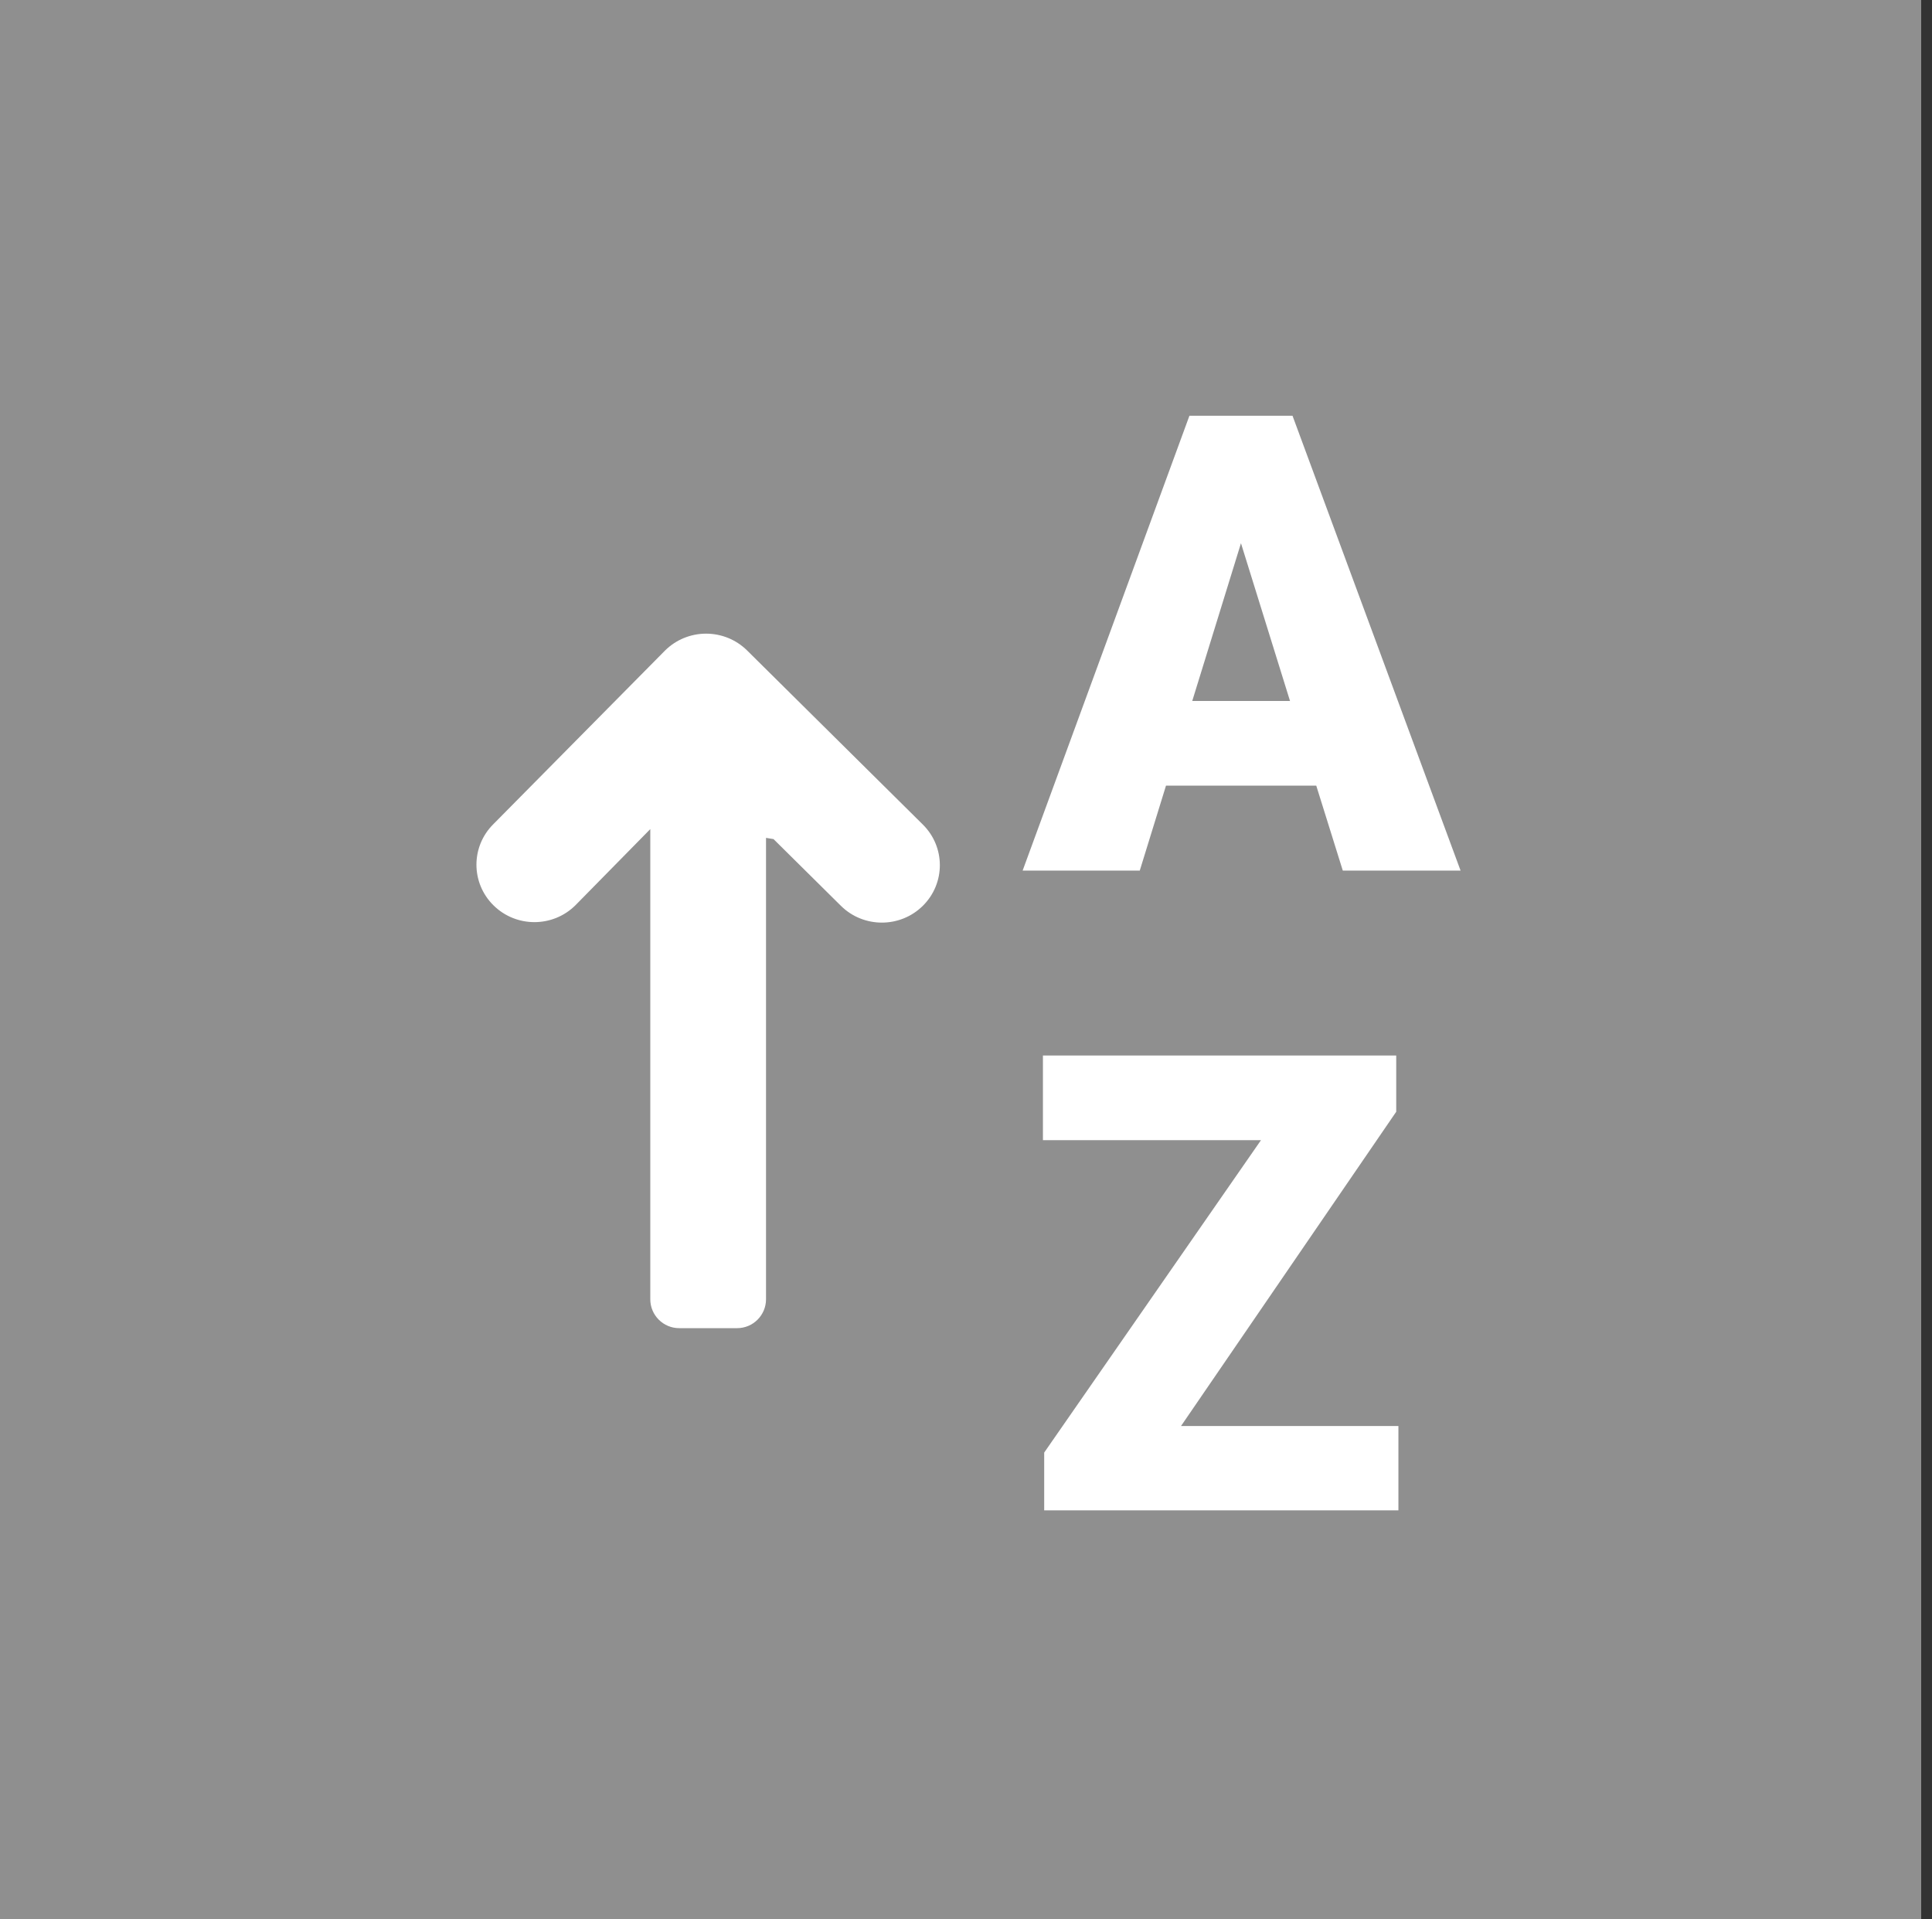 <?xml version="1.0" encoding="UTF-8" standalone="no"?><!DOCTYPE svg PUBLIC "-//W3C//DTD SVG 1.1//EN" "http://www.w3.org/Graphics/SVG/1.1/DTD/svg11.dtd"><svg width="100%" height="100%" viewBox="0 0 151 150" version="1.1" xmlns="http://www.w3.org/2000/svg" xmlns:xlink="http://www.w3.org/1999/xlink" xml:space="preserve" xmlns:serif="http://www.serif.com/" style="fill-rule:evenodd;clip-rule:evenodd;stroke-linejoin:round;stroke-miterlimit:2;"><rect x="0" y="0" width="151" height="150" fill="#333333" stroke="none"/><g><g><g><path d="M102.875,61.398l-11.743,0l-2.051,6.641l-9.155,0l13.037,-35.547l8.057,0l13.135,35.547l-9.205,0l-2.075,-6.641Zm-9.692,-6.616l7.641,0l-3.833,-12.329l-3.808,12.329Z" style="fill:#fff;fill-rule:nonzero;"/><path d="M92.304,111.447l16.992,0l0,6.592l-27.685,0l0,-4.517l16.943,-24.414l-17.041,0l0,-6.616l27.612,0l0,4.394l-16.821,24.561Z" style="fill:#fff;fill-rule:nonzero;"/></g><path d="M72.128,70.789c1.771,-1.753 1.771,-4.593 0,-6.348l-13.736,-13.606c-0.85,-0.841 -2.001,-1.314 -3.205,-1.314c-1.203,0 -2.354,0.473 -3.204,1.314l-13.418,13.569c-1.77,1.753 -1.77,4.594 0,6.346c1.771,1.755 4.639,1.755 6.407,0l5.853,-5.954l0,36.74c0,1.249 1.011,2.262 2.262,2.262l4.523,0c1.248,0 2.261,-1.013 2.261,-2.262l0,-36.055l0.586,0.095l5.265,5.213c1.768,1.752 4.638,1.752 6.406,0" style="fill:#fff;fill-rule:nonzero;"/></g></g><rect x="0" y="0" width="150.155" height="150" style="fill:#fff;fill-opacity:0.45;"/></svg>